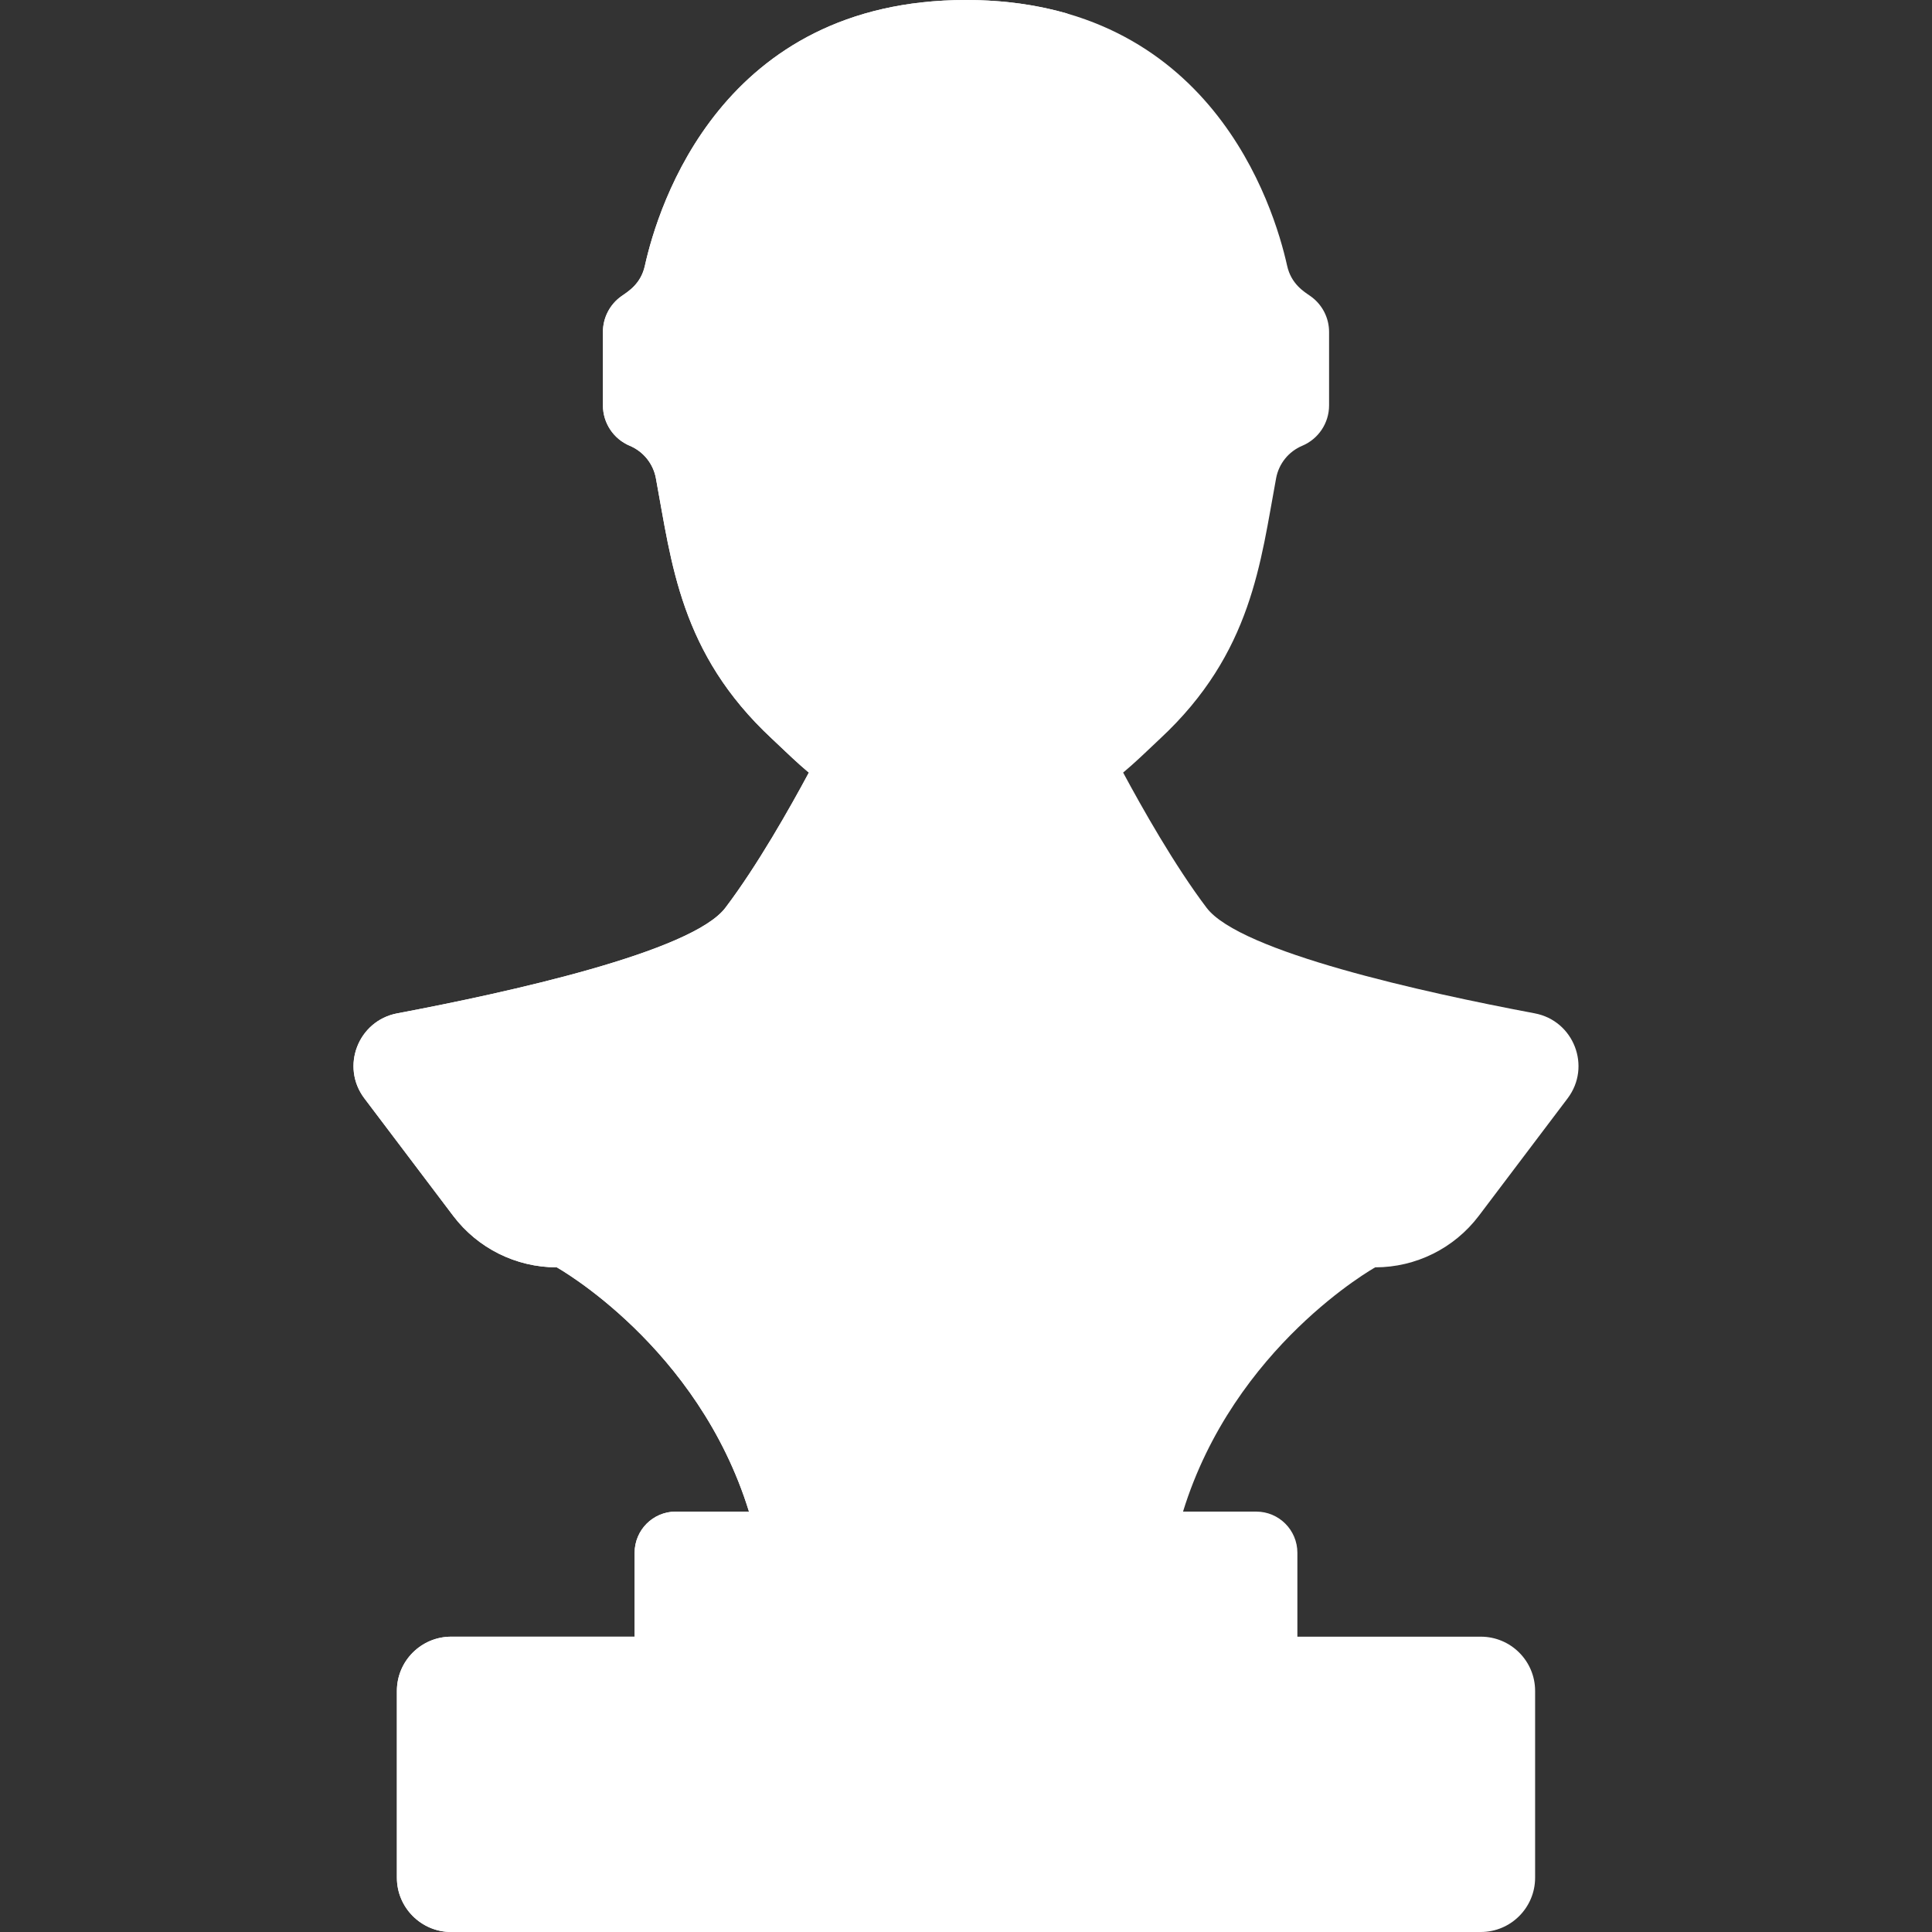 <svg width="42" height="42" viewBox="0 0 42 42" fill="none" xmlns="http://www.w3.org/2000/svg">
<rect x="0" y="0" width="42" height="42" fill="#333333" stroke="none"/>
<path d="M29.514 27.087H12.655L12.104 27.551C12.104 27.551 15.172 29.262 16.282 32.861L16.923 33.192H25.183L25.718 32.861C26.828 29.262 29.896 27.551 29.896 27.551L29.514 27.087Z" fill="white"/>
<path d="M16.524 27.551L17.074 27.087H12.655L12.104 27.551C12.104 27.551 15.172 29.262 16.282 32.861L16.923 33.192H21.342L20.701 32.861C19.591 29.262 16.524 27.551 16.524 27.551Z" fill="white"/>
<path d="M33.363 22.029C30.946 21.574 26.958 20.694 26.231 19.735C25.536 18.817 24.823 17.553 24.416 16.795L23.979 16.587H17.937L17.584 16.796C17.177 17.554 16.464 18.818 15.769 19.734C15.043 20.694 11.054 21.573 8.637 22.029C7.786 22.189 7.399 23.187 7.922 23.878L9.852 26.43C10.385 27.136 11.219 27.551 12.104 27.551H29.896C30.781 27.551 31.615 27.136 32.149 26.43L34.078 23.878C34.601 23.187 34.214 22.189 33.363 22.029Z" fill="white"/>
<path d="M14.271 26.431L12.341 23.878C11.819 23.188 12.205 22.189 13.057 22.029C15.474 21.574 19.462 20.694 20.189 19.735C20.884 18.818 21.596 17.554 22.003 16.796L22.356 16.587H17.937L17.584 16.796C17.177 17.554 16.464 18.818 15.769 19.735C15.043 20.694 11.054 21.574 8.637 22.029C7.786 22.189 7.399 23.188 7.922 23.878L9.851 26.431C10.385 27.137 11.219 27.551 12.104 27.551H16.524C15.639 27.551 14.805 27.137 14.271 26.431Z" fill="white"/>
<path d="M28.486 6.436C28.353 6.343 28.07 6.178 27.981 5.777C27.692 4.475 26.315 0 21 0C15.685 0 14.307 4.475 14.019 5.777C13.932 6.172 13.659 6.334 13.513 6.436C13.259 6.614 13.107 6.905 13.107 7.216V8.813C13.107 9.196 13.337 9.542 13.691 9.691C13.986 9.815 14.199 10.079 14.258 10.394C14.601 12.232 14.779 14.197 16.779 16.057C17.55 16.774 18.445 17.791 20.221 17.791H21.779C23.546 17.791 24.441 16.783 25.221 16.057C27.224 14.194 27.403 12.207 27.742 10.394C27.801 10.079 28.014 9.815 28.309 9.691C28.663 9.542 28.893 9.196 28.893 8.813V7.216C28.893 6.905 28.741 6.614 28.486 6.436Z" fill="white"/>
<path d="M21.198 16.057C19.199 14.197 19.021 12.232 18.677 10.394C18.619 10.079 18.405 9.815 18.11 9.691C17.757 9.542 17.527 9.196 17.527 8.813V7.216C17.527 6.905 17.678 6.614 17.933 6.436C18.078 6.334 18.351 6.172 18.439 5.777C18.682 4.678 19.701 1.318 23.21 0.297C22.562 0.109 21.829 0 21 0C15.685 0 14.307 4.475 14.019 5.777C13.932 6.172 13.659 6.334 13.514 6.436C13.259 6.614 13.107 6.905 13.107 7.216V8.813C13.107 9.196 13.337 9.542 13.691 9.691C13.986 9.815 14.199 10.079 14.258 10.394C14.601 12.232 14.779 14.197 16.779 16.057C17.55 16.774 18.445 17.791 20.221 17.791H21.779C22.334 17.791 22.803 17.691 23.209 17.533C22.316 17.184 21.728 16.55 21.198 16.057Z" fill="white"/>
<path d="M27.31 32.861H14.69C14.196 32.861 13.796 33.262 13.796 33.756V35.58L14.324 35.981H27.676L28.204 35.58V33.756C28.204 33.262 27.804 32.861 27.31 32.861Z" fill="white"/>
<path d="M18.215 33.756C18.215 33.262 18.616 32.861 19.11 32.861H14.69C14.196 32.861 13.796 33.262 13.796 33.756V35.58L14.324 35.981H18.743L18.215 35.58V33.756Z" fill="white"/>
<path d="M32.191 35.58H9.809C9.157 35.58 8.628 36.108 8.628 36.76V40.819C8.628 41.471 9.157 42 9.809 42H32.191C32.843 42 33.372 41.471 33.372 40.819V36.76C33.372 36.108 32.843 35.58 32.191 35.58Z" fill="white"/>
<path d="M13.048 40.819V36.76C13.048 36.108 13.576 35.58 14.229 35.58H9.809C9.157 35.58 8.628 36.108 8.628 36.76V40.819C8.628 41.471 9.157 42 9.809 42H14.229C13.576 42 13.048 41.471 13.048 40.819Z" fill="white"/>
</svg>
